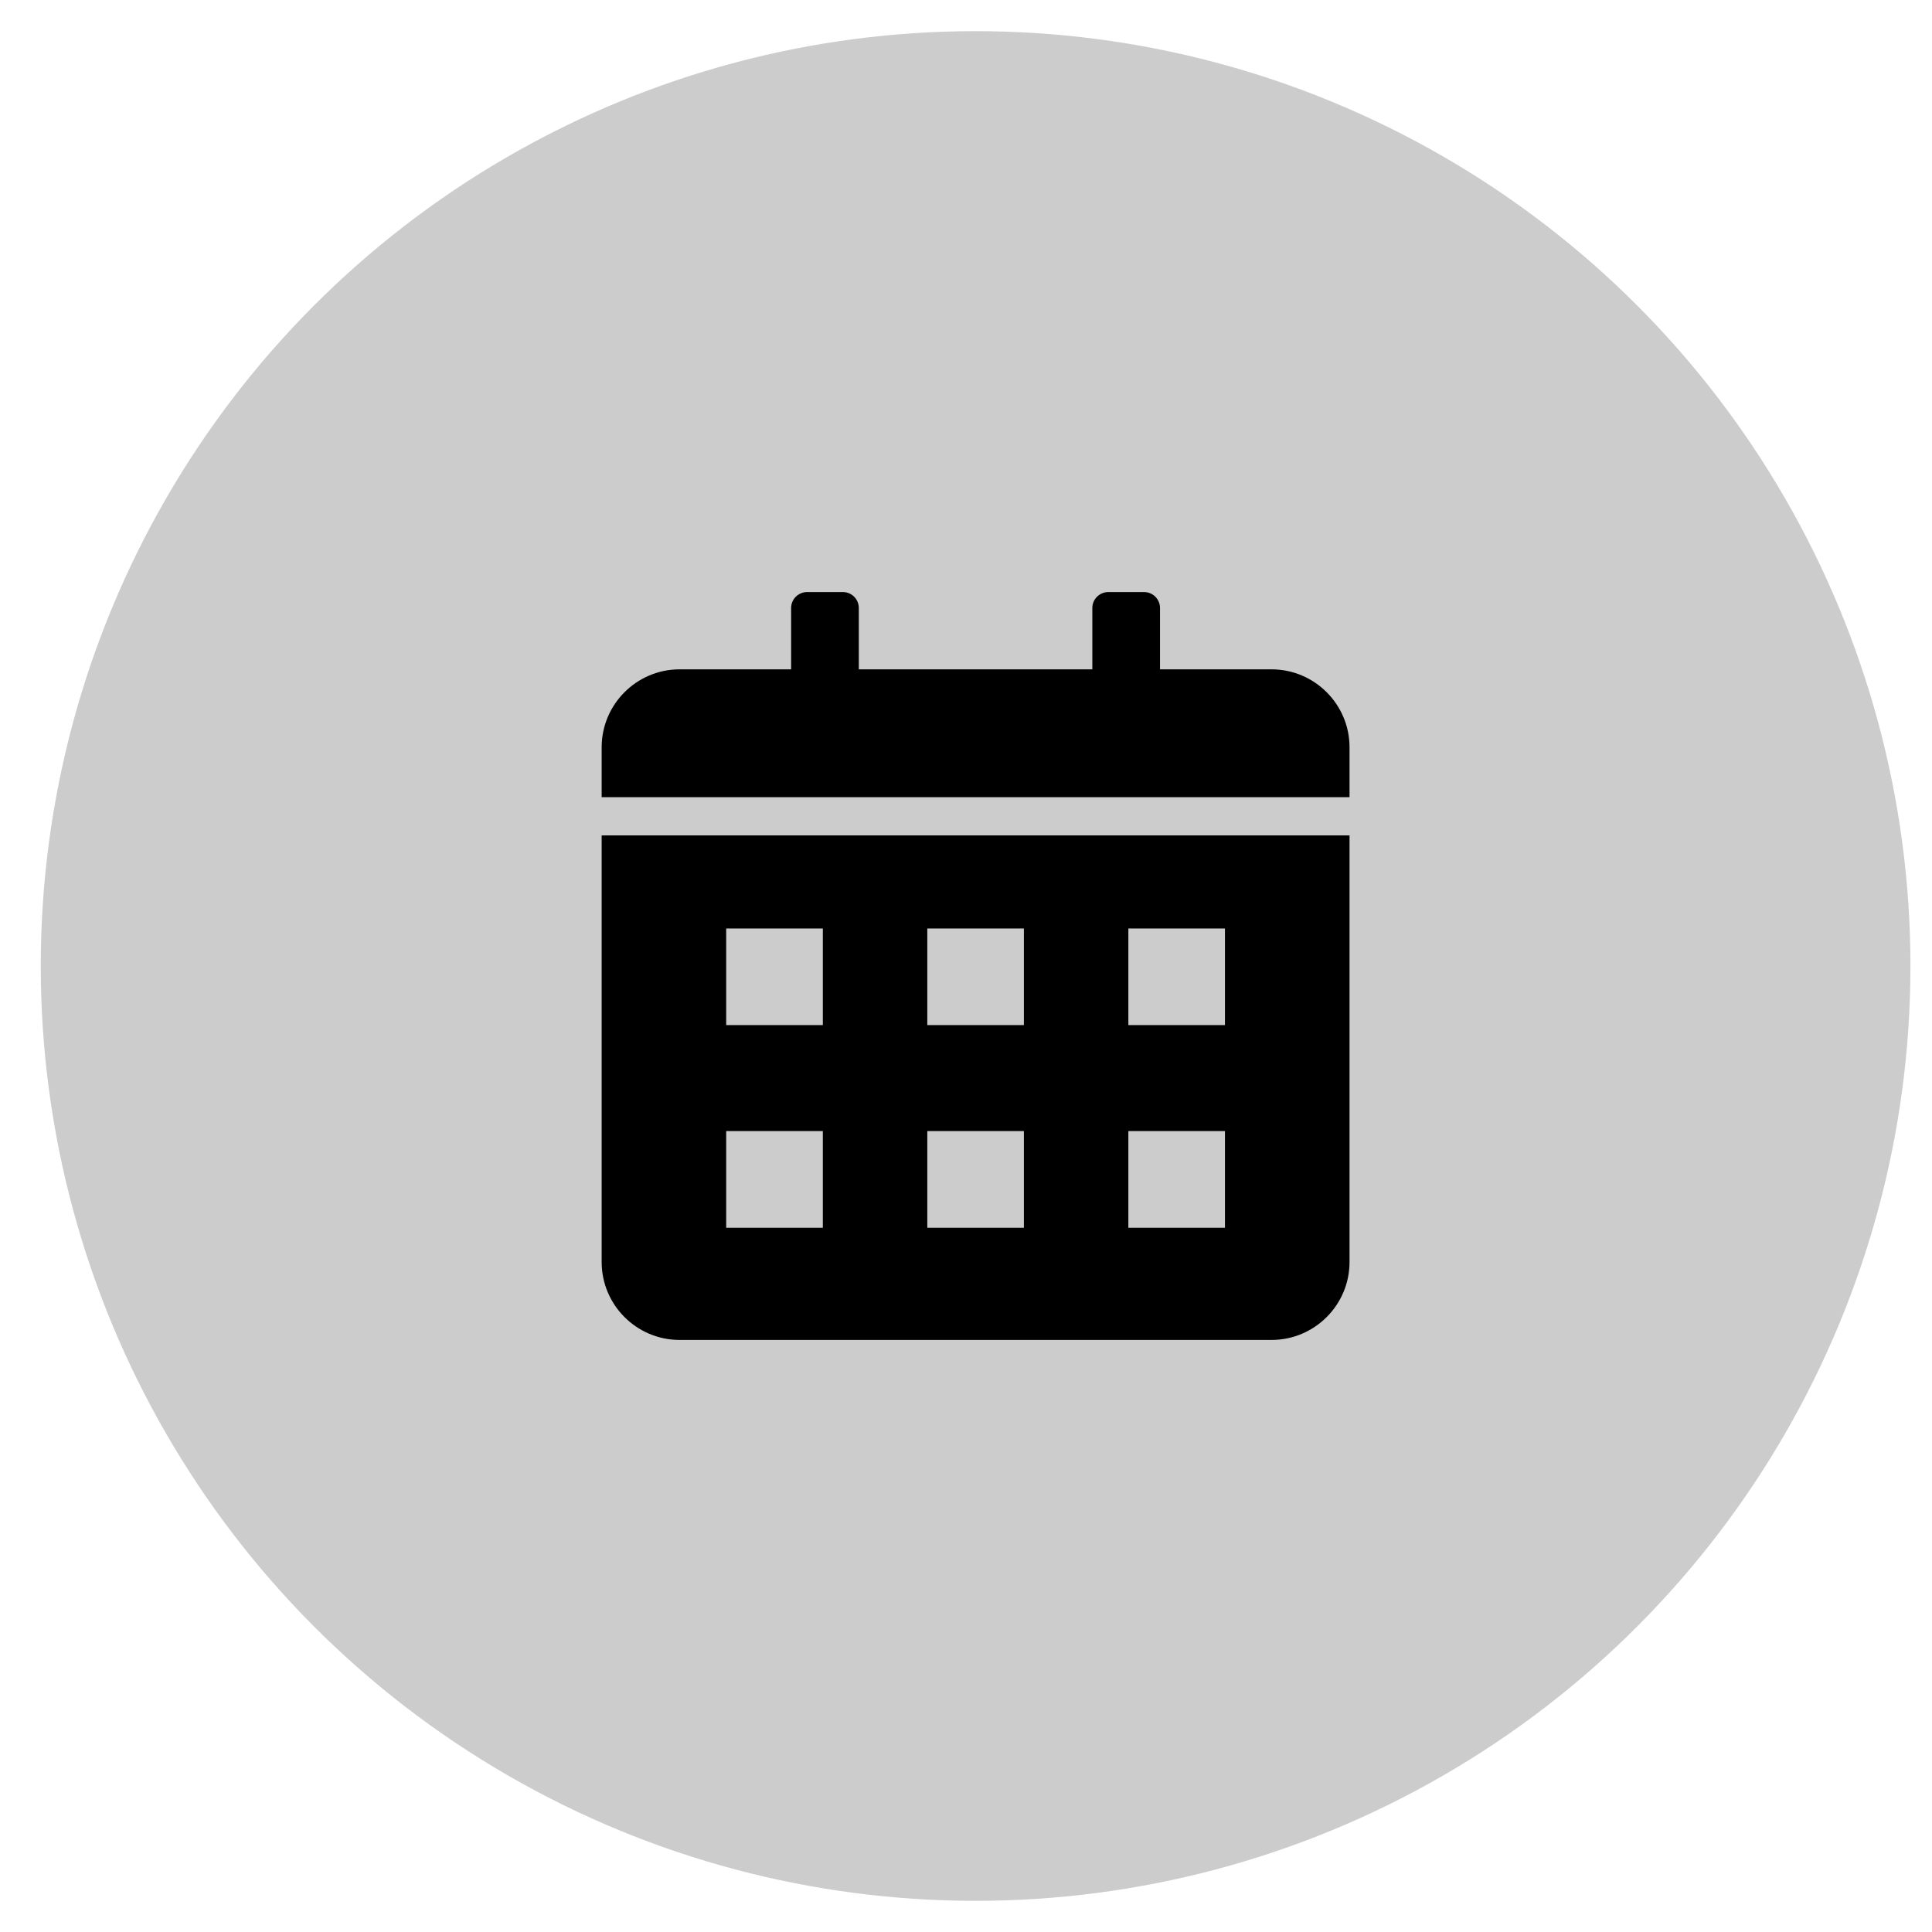 <svg width="31" height="31" viewBox="0 0 31 31" fill="none" xmlns="http://www.w3.org/2000/svg">
  <circle cx="15.654" cy="15.5" r="15" fill="#000" fill-opacity="0.2"/>
  <path fill-rule="evenodd" clip-rule="evenodd" d="M10.904 10.74H12.694V9.755C12.694 9.615 12.809 9.5 12.95 9.5H13.525C13.666 9.5 13.78 9.615 13.78 9.755V10.74H17.527V9.755C17.527 9.615 17.642 9.5 17.783 9.5H18.358C18.499 9.5 18.613 9.615 18.613 9.755V10.74H20.404C21.092 10.74 21.654 11.302 21.654 11.99V12.791H9.654V11.99C9.654 11.302 10.215 10.74 10.904 10.74ZM21.654 13.404V20.25C21.654 20.939 21.092 21.5 20.404 21.5H10.904C10.215 21.5 9.654 20.939 9.654 20.25V13.404H21.654ZM11.652 14.898V16.448H13.203V14.898H11.652ZM11.652 18.149V19.7H13.203V18.149H11.652ZM18.105 18.149V19.7H19.655V18.149H18.105ZM14.879 18.149V19.7H16.429V18.149H14.879ZM18.105 14.898V16.448H19.655V14.898H18.105ZM14.879 14.898V16.448H16.429V14.898H14.879Z" fill="black"/>
  </svg>
  